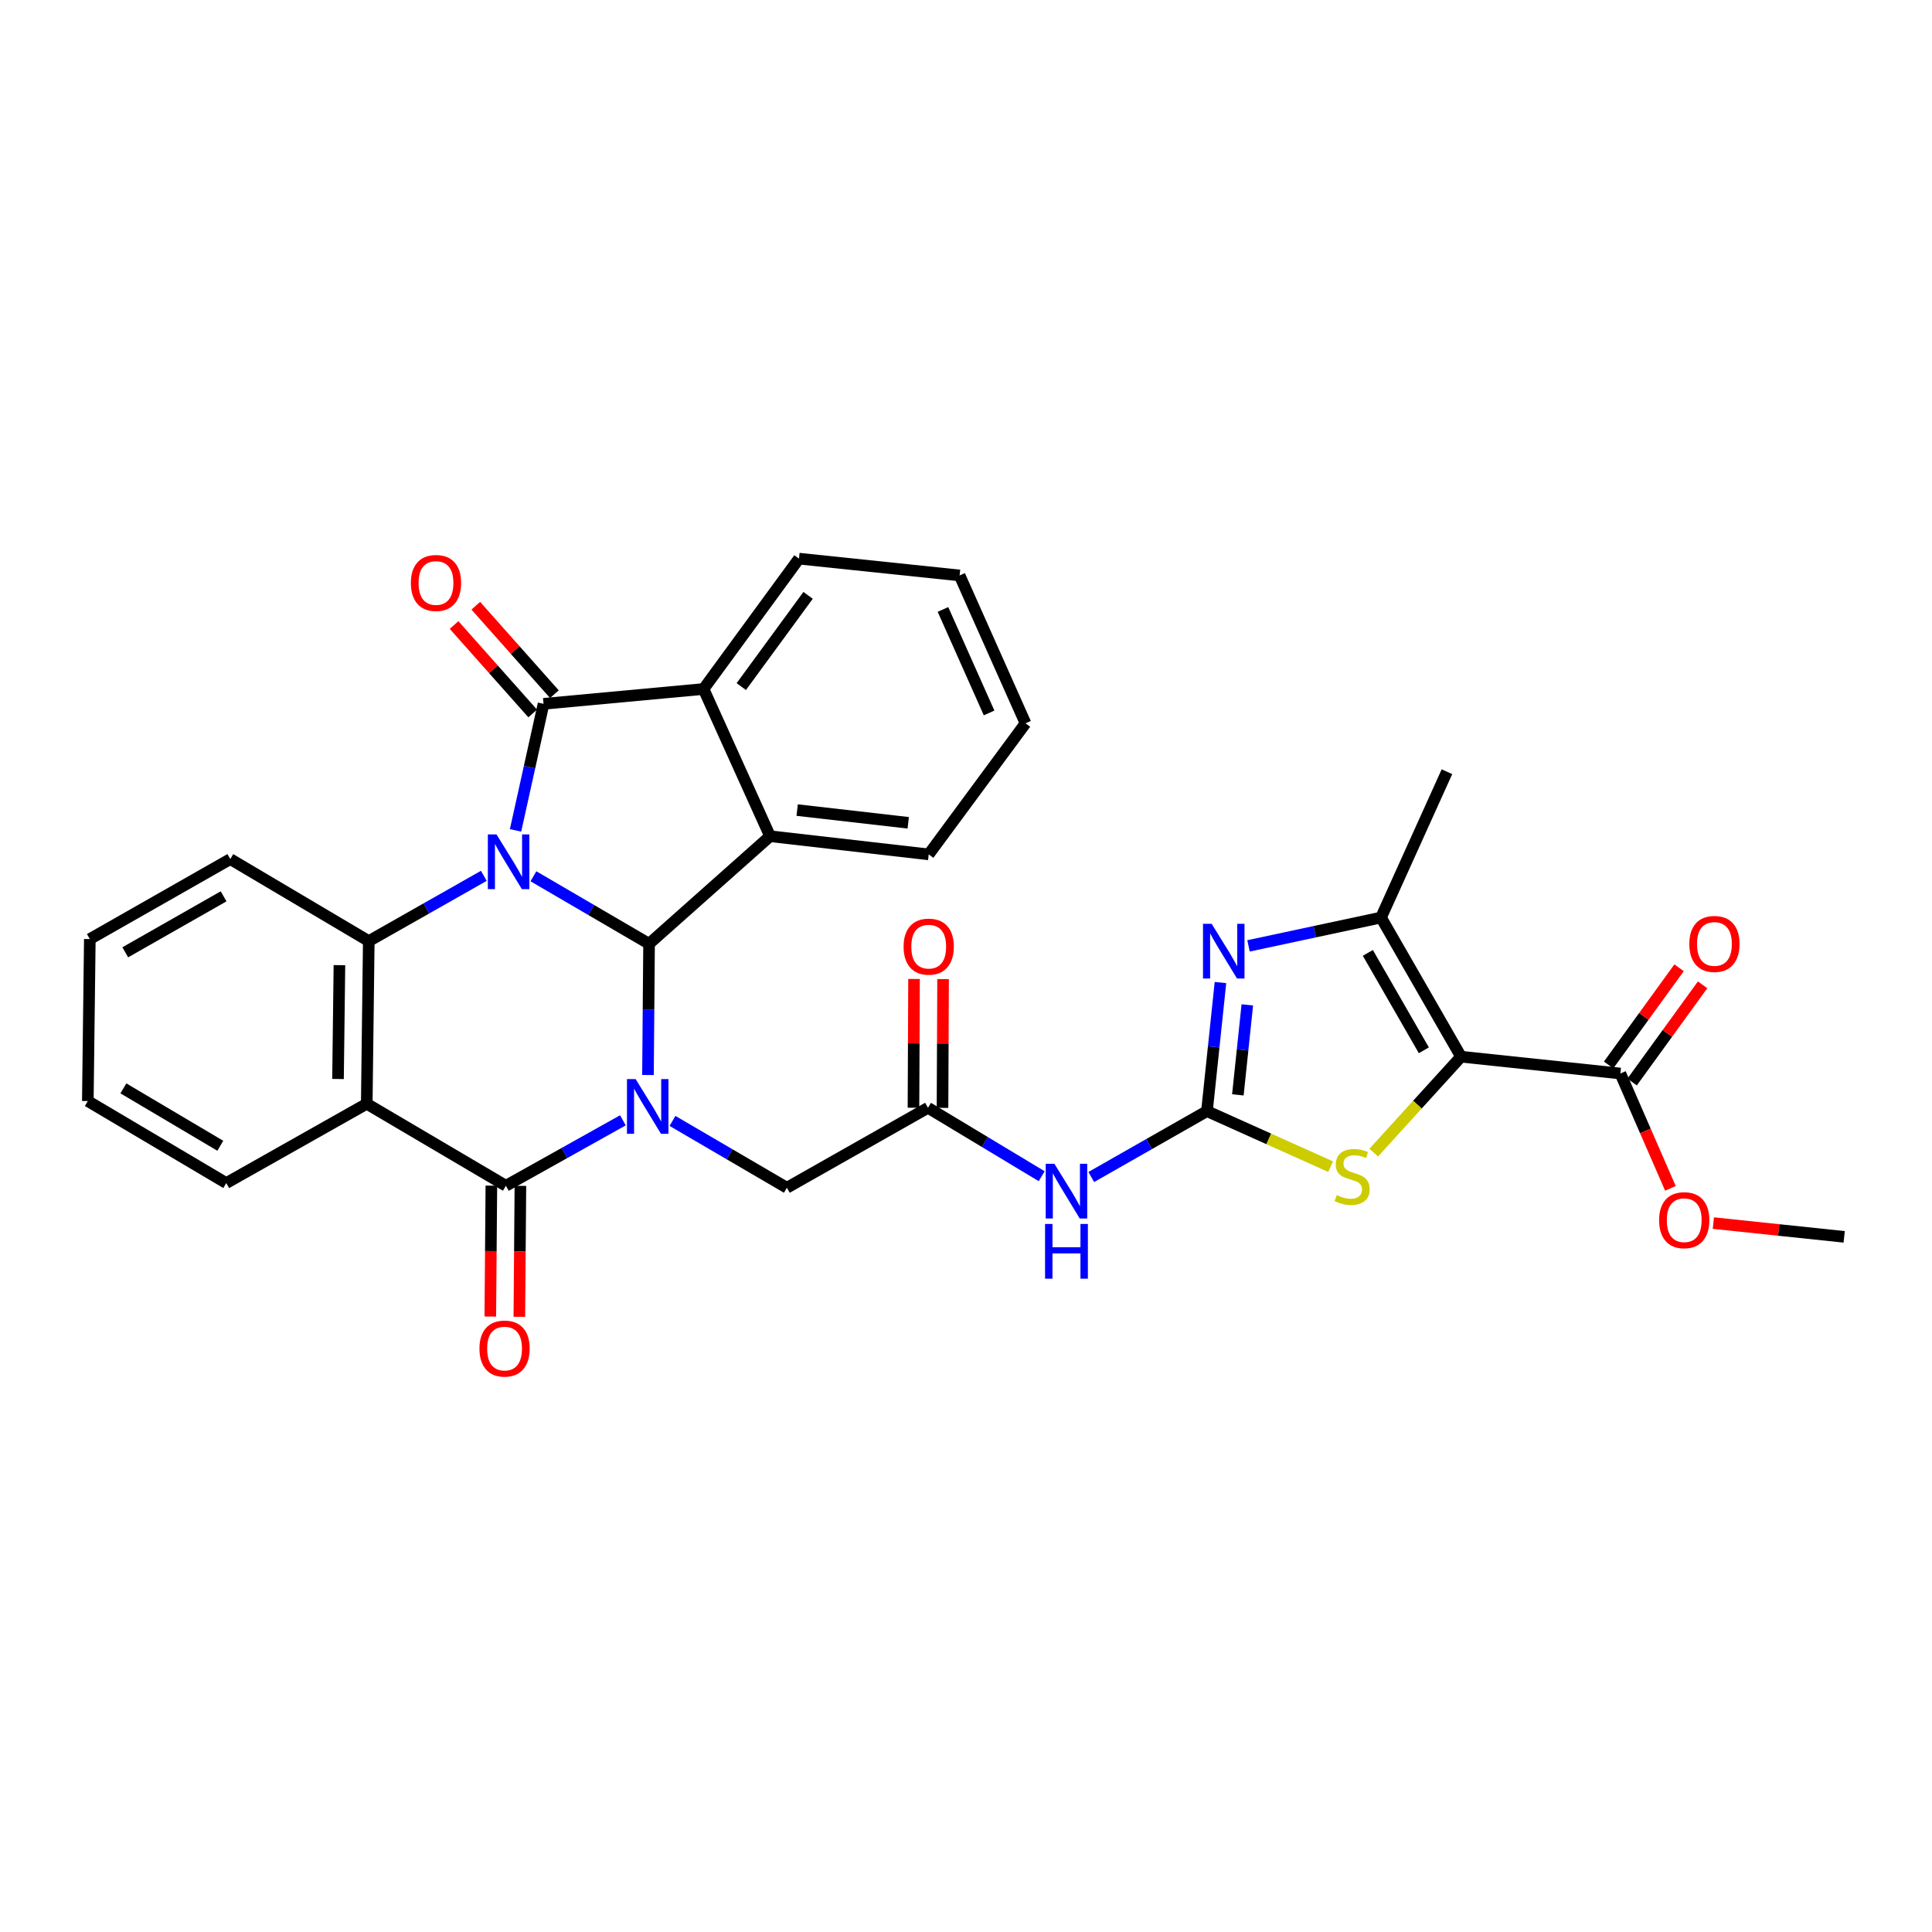 <?xml version='1.0' encoding='iso-8859-1'?>
<svg version='1.1' baseProfile='full'
              xmlns='http://www.w3.org/2000/svg'
                      xmlns:rdkit='http://www.rdkit.org/xml'
                      xmlns:xlink='http://www.w3.org/1999/xlink'
                  xml:space='preserve'
width='1000px' height='1000px' viewBox='0 0 1000 1000'>
<!-- END OF HEADER -->
<rect style='opacity:1.0;fill:#FFFFFF;stroke:none' width='1000' height='1000' x='0' y='0'> </rect>
<path class='bond-1' d='M 276.093,453.557 L 306.024,471.029' style='fill:none;fill-rule:evenodd;stroke:#0000FF;stroke-width:6px;stroke-linecap:butt;stroke-linejoin:miter;stroke-opacity:1' />
<path class='bond-1' d='M 306.024,471.029 L 335.955,488.501' style='fill:none;fill-rule:evenodd;stroke:#000000;stroke-width:6px;stroke-linecap:butt;stroke-linejoin:miter;stroke-opacity:1' />
<path class='bond-2' d='M 266.845,429.806 L 274.091,397.053' style='fill:none;fill-rule:evenodd;stroke:#0000FF;stroke-width:6px;stroke-linecap:butt;stroke-linejoin:miter;stroke-opacity:1' />
<path class='bond-2' d='M 274.091,397.053 L 281.337,364.3' style='fill:none;fill-rule:evenodd;stroke:#000000;stroke-width:6px;stroke-linecap:butt;stroke-linejoin:miter;stroke-opacity:1' />
<path class='bond-7' d='M 250.428,453.332 L 220.652,470.223' style='fill:none;fill-rule:evenodd;stroke:#0000FF;stroke-width:6px;stroke-linecap:butt;stroke-linejoin:miter;stroke-opacity:1' />
<path class='bond-7' d='M 220.652,470.223 L 190.876,487.114' style='fill:none;fill-rule:evenodd;stroke:#000000;stroke-width:6px;stroke-linecap:butt;stroke-linejoin:miter;stroke-opacity:1' />
<path class='bond-0' d='M 335.389,556.425 L 335.672,522.463' style='fill:none;fill-rule:evenodd;stroke:#0000FF;stroke-width:6px;stroke-linecap:butt;stroke-linejoin:miter;stroke-opacity:1' />
<path class='bond-0' d='M 335.672,522.463 L 335.955,488.501' style='fill:none;fill-rule:evenodd;stroke:#000000;stroke-width:6px;stroke-linecap:butt;stroke-linejoin:miter;stroke-opacity:1' />
<path class='bond-16' d='M 348.079,580.185 L 377.681,597.483' style='fill:none;fill-rule:evenodd;stroke:#0000FF;stroke-width:6px;stroke-linecap:butt;stroke-linejoin:miter;stroke-opacity:1' />
<path class='bond-16' d='M 377.681,597.483 L 407.284,614.781' style='fill:none;fill-rule:evenodd;stroke:#000000;stroke-width:6px;stroke-linecap:butt;stroke-linejoin:miter;stroke-opacity:1' />
<path class='bond-33' d='M 322.411,579.873 L 292.128,596.809' style='fill:none;fill-rule:evenodd;stroke:#0000FF;stroke-width:6px;stroke-linecap:butt;stroke-linejoin:miter;stroke-opacity:1' />
<path class='bond-33' d='M 292.128,596.809 L 261.846,613.745' style='fill:none;fill-rule:evenodd;stroke:#000000;stroke-width:6px;stroke-linecap:butt;stroke-linejoin:miter;stroke-opacity:1' />
<path class='bond-9' d='M 335.955,488.501 L 398.582,432.822' style='fill:none;fill-rule:evenodd;stroke:#000000;stroke-width:6px;stroke-linecap:butt;stroke-linejoin:miter;stroke-opacity:1' />
<path class='bond-12' d='M 281.337,364.3 L 364.149,356.625' style='fill:none;fill-rule:evenodd;stroke:#000000;stroke-width:6px;stroke-linecap:butt;stroke-linejoin:miter;stroke-opacity:1' />
<path class='bond-17' d='M 286.955,359.307 L 266.611,336.417' style='fill:none;fill-rule:evenodd;stroke:#000000;stroke-width:6px;stroke-linecap:butt;stroke-linejoin:miter;stroke-opacity:1' />
<path class='bond-17' d='M 266.611,336.417 L 246.266,313.527' style='fill:none;fill-rule:evenodd;stroke:#FF0000;stroke-width:6px;stroke-linecap:butt;stroke-linejoin:miter;stroke-opacity:1' />
<path class='bond-17' d='M 275.72,369.293 L 255.375,346.403' style='fill:none;fill-rule:evenodd;stroke:#000000;stroke-width:6px;stroke-linecap:butt;stroke-linejoin:miter;stroke-opacity:1' />
<path class='bond-17' d='M 255.375,346.403 L 235.03,323.513' style='fill:none;fill-rule:evenodd;stroke:#FF0000;stroke-width:6px;stroke-linecap:butt;stroke-linejoin:miter;stroke-opacity:1' />
<path class='bond-3' d='M 261.846,613.745 L 189.832,571.304' style='fill:none;fill-rule:evenodd;stroke:#000000;stroke-width:6px;stroke-linecap:butt;stroke-linejoin:miter;stroke-opacity:1' />
<path class='bond-18' d='M 254.33,613.684 L 254.054,647.567' style='fill:none;fill-rule:evenodd;stroke:#000000;stroke-width:6px;stroke-linecap:butt;stroke-linejoin:miter;stroke-opacity:1' />
<path class='bond-18' d='M 254.054,647.567 L 253.778,681.449' style='fill:none;fill-rule:evenodd;stroke:#FF0000;stroke-width:6px;stroke-linecap:butt;stroke-linejoin:miter;stroke-opacity:1' />
<path class='bond-18' d='M 269.361,613.806 L 269.086,647.689' style='fill:none;fill-rule:evenodd;stroke:#000000;stroke-width:6px;stroke-linecap:butt;stroke-linejoin:miter;stroke-opacity:1' />
<path class='bond-18' d='M 269.086,647.689 L 268.81,681.571' style='fill:none;fill-rule:evenodd;stroke:#FF0000;stroke-width:6px;stroke-linecap:butt;stroke-linejoin:miter;stroke-opacity:1' />
<path class='bond-4' d='M 756.227,546.943 L 733.636,571.767' style='fill:none;fill-rule:evenodd;stroke:#000000;stroke-width:6px;stroke-linecap:butt;stroke-linejoin:miter;stroke-opacity:1' />
<path class='bond-4' d='M 733.636,571.767 L 711.045,596.591' style='fill:none;fill-rule:evenodd;stroke:#CCCC00;stroke-width:6px;stroke-linecap:butt;stroke-linejoin:miter;stroke-opacity:1' />
<path class='bond-14' d='M 756.227,546.943 L 838.696,555.645' style='fill:none;fill-rule:evenodd;stroke:#000000;stroke-width:6px;stroke-linecap:butt;stroke-linejoin:miter;stroke-opacity:1' />
<path class='bond-36' d='M 756.227,546.943 L 714.813,474.921' style='fill:none;fill-rule:evenodd;stroke:#000000;stroke-width:6px;stroke-linecap:butt;stroke-linejoin:miter;stroke-opacity:1' />
<path class='bond-36' d='M 736.983,543.633 L 707.993,493.218' style='fill:none;fill-rule:evenodd;stroke:#000000;stroke-width:6px;stroke-linecap:butt;stroke-linejoin:miter;stroke-opacity:1' />
<path class='bond-5' d='M 624.719,575.121 L 594.777,592.17' style='fill:none;fill-rule:evenodd;stroke:#000000;stroke-width:6px;stroke-linecap:butt;stroke-linejoin:miter;stroke-opacity:1' />
<path class='bond-5' d='M 594.777,592.17 L 564.836,609.22' style='fill:none;fill-rule:evenodd;stroke:#0000FF;stroke-width:6px;stroke-linecap:butt;stroke-linejoin:miter;stroke-opacity:1' />
<path class='bond-8' d='M 624.719,575.121 L 628.213,541.844' style='fill:none;fill-rule:evenodd;stroke:#000000;stroke-width:6px;stroke-linecap:butt;stroke-linejoin:miter;stroke-opacity:1' />
<path class='bond-8' d='M 628.213,541.844 L 631.707,508.567' style='fill:none;fill-rule:evenodd;stroke:#0000FF;stroke-width:6px;stroke-linecap:butt;stroke-linejoin:miter;stroke-opacity:1' />
<path class='bond-8' d='M 640.717,566.707 L 643.163,543.413' style='fill:none;fill-rule:evenodd;stroke:#000000;stroke-width:6px;stroke-linecap:butt;stroke-linejoin:miter;stroke-opacity:1' />
<path class='bond-8' d='M 643.163,543.413 L 645.609,520.12' style='fill:none;fill-rule:evenodd;stroke:#0000FF;stroke-width:6px;stroke-linecap:butt;stroke-linejoin:miter;stroke-opacity:1' />
<path class='bond-10' d='M 624.719,575.121 L 656.726,589.493' style='fill:none;fill-rule:evenodd;stroke:#000000;stroke-width:6px;stroke-linecap:butt;stroke-linejoin:miter;stroke-opacity:1' />
<path class='bond-10' d='M 656.726,589.493 L 688.732,603.866' style='fill:none;fill-rule:evenodd;stroke:#CCCC00;stroke-width:6px;stroke-linecap:butt;stroke-linejoin:miter;stroke-opacity:1' />
<path class='bond-6' d='M 189.832,571.304 L 190.876,487.114' style='fill:none;fill-rule:evenodd;stroke:#000000;stroke-width:6px;stroke-linecap:butt;stroke-linejoin:miter;stroke-opacity:1' />
<path class='bond-6' d='M 174.957,558.489 L 175.688,499.556' style='fill:none;fill-rule:evenodd;stroke:#000000;stroke-width:6px;stroke-linecap:butt;stroke-linejoin:miter;stroke-opacity:1' />
<path class='bond-21' d='M 189.832,571.304 L 117.117,612.351' style='fill:none;fill-rule:evenodd;stroke:#000000;stroke-width:6px;stroke-linecap:butt;stroke-linejoin:miter;stroke-opacity:1' />
<path class='bond-23' d='M 190.876,487.114 L 119.205,444.665' style='fill:none;fill-rule:evenodd;stroke:#000000;stroke-width:6px;stroke-linecap:butt;stroke-linejoin:miter;stroke-opacity:1' />
<path class='bond-11' d='M 646.233,489.584 L 680.523,482.253' style='fill:none;fill-rule:evenodd;stroke:#0000FF;stroke-width:6px;stroke-linecap:butt;stroke-linejoin:miter;stroke-opacity:1' />
<path class='bond-11' d='M 680.523,482.253 L 714.813,474.921' style='fill:none;fill-rule:evenodd;stroke:#000000;stroke-width:6px;stroke-linecap:butt;stroke-linejoin:miter;stroke-opacity:1' />
<path class='bond-24' d='M 398.582,432.822 L 480.7,442.226' style='fill:none;fill-rule:evenodd;stroke:#000000;stroke-width:6px;stroke-linecap:butt;stroke-linejoin:miter;stroke-opacity:1' />
<path class='bond-24' d='M 412.61,419.298 L 470.093,425.881' style='fill:none;fill-rule:evenodd;stroke:#000000;stroke-width:6px;stroke-linecap:butt;stroke-linejoin:miter;stroke-opacity:1' />
<path class='bond-32' d='M 398.582,432.822 L 364.149,356.625' style='fill:none;fill-rule:evenodd;stroke:#000000;stroke-width:6px;stroke-linecap:butt;stroke-linejoin:miter;stroke-opacity:1' />
<path class='bond-25' d='M 714.813,474.921 L 748.936,399.442' style='fill:none;fill-rule:evenodd;stroke:#000000;stroke-width:6px;stroke-linecap:butt;stroke-linejoin:miter;stroke-opacity:1' />
<path class='bond-26' d='M 364.149,356.625 L 413.547,289.155' style='fill:none;fill-rule:evenodd;stroke:#000000;stroke-width:6px;stroke-linecap:butt;stroke-linejoin:miter;stroke-opacity:1' />
<path class='bond-26' d='M 383.688,355.385 L 418.267,308.156' style='fill:none;fill-rule:evenodd;stroke:#000000;stroke-width:6px;stroke-linecap:butt;stroke-linejoin:miter;stroke-opacity:1' />
<path class='bond-13' d='M 539.172,608.805 L 509.748,591.098' style='fill:none;fill-rule:evenodd;stroke:#0000FF;stroke-width:6px;stroke-linecap:butt;stroke-linejoin:miter;stroke-opacity:1' />
<path class='bond-13' d='M 509.748,591.098 L 480.324,573.392' style='fill:none;fill-rule:evenodd;stroke:#000000;stroke-width:6px;stroke-linecap:butt;stroke-linejoin:miter;stroke-opacity:1' />
<path class='bond-19' d='M 844.781,560.058 L 863.022,534.902' style='fill:none;fill-rule:evenodd;stroke:#000000;stroke-width:6px;stroke-linecap:butt;stroke-linejoin:miter;stroke-opacity:1' />
<path class='bond-19' d='M 863.022,534.902 L 881.263,509.746' style='fill:none;fill-rule:evenodd;stroke:#FF0000;stroke-width:6px;stroke-linecap:butt;stroke-linejoin:miter;stroke-opacity:1' />
<path class='bond-19' d='M 832.611,551.233 L 850.852,526.077' style='fill:none;fill-rule:evenodd;stroke:#000000;stroke-width:6px;stroke-linecap:butt;stroke-linejoin:miter;stroke-opacity:1' />
<path class='bond-19' d='M 850.852,526.077 L 869.093,500.922' style='fill:none;fill-rule:evenodd;stroke:#FF0000;stroke-width:6px;stroke-linecap:butt;stroke-linejoin:miter;stroke-opacity:1' />
<path class='bond-22' d='M 838.696,555.645 L 851.652,585.37' style='fill:none;fill-rule:evenodd;stroke:#000000;stroke-width:6px;stroke-linecap:butt;stroke-linejoin:miter;stroke-opacity:1' />
<path class='bond-22' d='M 851.652,585.37 L 864.608,615.095' style='fill:none;fill-rule:evenodd;stroke:#FF0000;stroke-width:6px;stroke-linecap:butt;stroke-linejoin:miter;stroke-opacity:1' />
<path class='bond-15' d='M 480.324,573.392 L 407.284,614.781' style='fill:none;fill-rule:evenodd;stroke:#000000;stroke-width:6px;stroke-linecap:butt;stroke-linejoin:miter;stroke-opacity:1' />
<path class='bond-20' d='M 487.84,573.426 L 487.99,540.101' style='fill:none;fill-rule:evenodd;stroke:#000000;stroke-width:6px;stroke-linecap:butt;stroke-linejoin:miter;stroke-opacity:1' />
<path class='bond-20' d='M 487.99,540.101 L 488.14,506.777' style='fill:none;fill-rule:evenodd;stroke:#FF0000;stroke-width:6px;stroke-linecap:butt;stroke-linejoin:miter;stroke-opacity:1' />
<path class='bond-20' d='M 472.808,573.358 L 472.958,540.033' style='fill:none;fill-rule:evenodd;stroke:#000000;stroke-width:6px;stroke-linecap:butt;stroke-linejoin:miter;stroke-opacity:1' />
<path class='bond-20' d='M 472.958,540.033 L 473.108,506.709' style='fill:none;fill-rule:evenodd;stroke:#FF0000;stroke-width:6px;stroke-linecap:butt;stroke-linejoin:miter;stroke-opacity:1' />
<path class='bond-34' d='M 117.117,612.351 L 45.455,569.909' style='fill:none;fill-rule:evenodd;stroke:#000000;stroke-width:6px;stroke-linecap:butt;stroke-linejoin:miter;stroke-opacity:1' />
<path class='bond-34' d='M 114.028,593.05 L 63.864,563.341' style='fill:none;fill-rule:evenodd;stroke:#000000;stroke-width:6px;stroke-linecap:butt;stroke-linejoin:miter;stroke-opacity:1' />
<path class='bond-27' d='M 886.832,633.07 L 920.689,636.632' style='fill:none;fill-rule:evenodd;stroke:#FF0000;stroke-width:6px;stroke-linecap:butt;stroke-linejoin:miter;stroke-opacity:1' />
<path class='bond-27' d='M 920.689,636.632 L 954.545,640.194' style='fill:none;fill-rule:evenodd;stroke:#000000;stroke-width:6px;stroke-linecap:butt;stroke-linejoin:miter;stroke-opacity:1' />
<path class='bond-29' d='M 119.205,444.665 L 46.49,486.062' style='fill:none;fill-rule:evenodd;stroke:#000000;stroke-width:6px;stroke-linecap:butt;stroke-linejoin:miter;stroke-opacity:1' />
<path class='bond-29' d='M 115.735,463.938 L 64.835,492.916' style='fill:none;fill-rule:evenodd;stroke:#000000;stroke-width:6px;stroke-linecap:butt;stroke-linejoin:miter;stroke-opacity:1' />
<path class='bond-30' d='M 480.7,442.226 L 530.8,374.38' style='fill:none;fill-rule:evenodd;stroke:#000000;stroke-width:6px;stroke-linecap:butt;stroke-linejoin:miter;stroke-opacity:1' />
<path class='bond-31' d='M 413.547,289.155 L 496.693,297.848' style='fill:none;fill-rule:evenodd;stroke:#000000;stroke-width:6px;stroke-linecap:butt;stroke-linejoin:miter;stroke-opacity:1' />
<path class='bond-28' d='M 45.455,569.909 L 46.49,486.062' style='fill:none;fill-rule:evenodd;stroke:#000000;stroke-width:6px;stroke-linecap:butt;stroke-linejoin:miter;stroke-opacity:1' />
<path class='bond-35' d='M 530.8,374.38 L 496.693,297.848' style='fill:none;fill-rule:evenodd;stroke:#000000;stroke-width:6px;stroke-linecap:butt;stroke-linejoin:miter;stroke-opacity:1' />
<path class='bond-35' d='M 511.953,369.019 L 488.078,315.447' style='fill:none;fill-rule:evenodd;stroke:#000000;stroke-width:6px;stroke-linecap:butt;stroke-linejoin:miter;stroke-opacity:1' />
<path  class='atom-0' d='M 256.989 431.899
L 266.269 446.899
Q 267.189 448.379, 268.669 451.059
Q 270.149 453.739, 270.229 453.899
L 270.229 431.899
L 273.989 431.899
L 273.989 460.219
L 270.109 460.219
L 260.149 443.819
Q 258.989 441.899, 257.749 439.699
Q 256.549 437.499, 256.189 436.819
L 256.189 460.219
L 252.509 460.219
L 252.509 431.899
L 256.989 431.899
' fill='#0000FF'/>
<path  class='atom-1' d='M 328.994 558.53
L 338.274 573.53
Q 339.194 575.01, 340.674 577.69
Q 342.154 580.37, 342.234 580.53
L 342.234 558.53
L 345.994 558.53
L 345.994 586.85
L 342.114 586.85
L 332.154 570.45
Q 330.994 568.53, 329.754 566.33
Q 328.554 564.13, 328.194 563.45
L 328.194 586.85
L 324.514 586.85
L 324.514 558.53
L 328.994 558.53
' fill='#0000FF'/>
<path  class='atom-9' d='M 627.152 478.166
L 636.432 493.166
Q 637.352 494.646, 638.832 497.326
Q 640.312 500.006, 640.392 500.166
L 640.392 478.166
L 644.152 478.166
L 644.152 506.486
L 640.272 506.486
L 630.312 490.086
Q 629.152 488.166, 627.912 485.966
Q 626.712 483.766, 626.352 483.086
L 626.352 506.486
L 622.672 506.486
L 622.672 478.166
L 627.152 478.166
' fill='#0000FF'/>
<path  class='atom-11' d='M 691.872 618.588
Q 692.192 618.708, 693.512 619.268
Q 694.832 619.828, 696.272 620.188
Q 697.752 620.508, 699.192 620.508
Q 701.872 620.508, 703.432 619.228
Q 704.992 617.908, 704.992 615.628
Q 704.992 614.068, 704.192 613.108
Q 703.432 612.148, 702.232 611.628
Q 701.032 611.108, 699.032 610.508
Q 696.512 609.748, 694.992 609.028
Q 693.512 608.308, 692.432 606.788
Q 691.392 605.268, 691.392 602.708
Q 691.392 599.148, 693.792 596.948
Q 696.232 594.748, 701.032 594.748
Q 704.312 594.748, 708.032 596.308
L 707.112 599.388
Q 703.712 597.988, 701.152 597.988
Q 698.392 597.988, 696.872 599.148
Q 695.352 600.268, 695.392 602.228
Q 695.392 603.748, 696.152 604.668
Q 696.952 605.588, 698.072 606.108
Q 699.232 606.628, 701.152 607.228
Q 703.712 608.028, 705.232 608.828
Q 706.752 609.628, 707.832 611.268
Q 708.952 612.868, 708.952 615.628
Q 708.952 619.548, 706.312 621.668
Q 703.712 623.748, 699.352 623.748
Q 696.832 623.748, 694.912 623.188
Q 693.032 622.668, 690.792 621.748
L 691.872 618.588
' fill='#CCCC00'/>
<path  class='atom-14' d='M 545.744 602.366
L 555.024 617.366
Q 555.944 618.846, 557.424 621.526
Q 558.904 624.206, 558.984 624.366
L 558.984 602.366
L 562.744 602.366
L 562.744 630.686
L 558.864 630.686
L 548.904 614.286
Q 547.744 612.366, 546.504 610.166
Q 545.304 607.966, 544.944 607.286
L 544.944 630.686
L 541.264 630.686
L 541.264 602.366
L 545.744 602.366
' fill='#0000FF'/>
<path  class='atom-14' d='M 540.924 633.518
L 544.764 633.518
L 544.764 645.558
L 559.244 645.558
L 559.244 633.518
L 563.084 633.518
L 563.084 661.838
L 559.244 661.838
L 559.244 648.758
L 544.764 648.758
L 544.764 661.838
L 540.924 661.838
L 540.924 633.518
' fill='#0000FF'/>
<path  class='atom-18' d='M 212.668 301.745
Q 212.668 294.945, 216.028 291.145
Q 219.388 287.345, 225.668 287.345
Q 231.948 287.345, 235.308 291.145
Q 238.668 294.945, 238.668 301.745
Q 238.668 308.625, 235.268 312.545
Q 231.868 316.425, 225.668 316.425
Q 219.428 316.425, 216.028 312.545
Q 212.668 308.665, 212.668 301.745
M 225.668 313.225
Q 229.988 313.225, 232.308 310.345
Q 234.668 307.425, 234.668 301.745
Q 234.668 296.185, 232.308 293.385
Q 229.988 290.545, 225.668 290.545
Q 221.348 290.545, 218.988 293.345
Q 216.668 296.145, 216.668 301.745
Q 216.668 307.465, 218.988 310.345
Q 221.348 313.225, 225.668 313.225
' fill='#FF0000'/>
<path  class='atom-19' d='M 248.161 698.015
Q 248.161 691.215, 251.521 687.415
Q 254.881 683.615, 261.161 683.615
Q 267.441 683.615, 270.801 687.415
Q 274.161 691.215, 274.161 698.015
Q 274.161 704.895, 270.761 708.815
Q 267.361 712.695, 261.161 712.695
Q 254.921 712.695, 251.521 708.815
Q 248.161 704.935, 248.161 698.015
M 261.161 709.495
Q 265.481 709.495, 267.801 706.615
Q 270.161 703.695, 270.161 698.015
Q 270.161 692.455, 267.801 689.655
Q 265.481 686.815, 261.161 686.815
Q 256.841 686.815, 254.481 689.615
Q 252.161 692.415, 252.161 698.015
Q 252.161 703.735, 254.481 706.615
Q 256.841 709.495, 261.161 709.495
' fill='#FF0000'/>
<path  class='atom-20' d='M 874.384 488.581
Q 874.384 481.781, 877.744 477.981
Q 881.104 474.181, 887.384 474.181
Q 893.664 474.181, 897.024 477.981
Q 900.384 481.781, 900.384 488.581
Q 900.384 495.461, 896.984 499.381
Q 893.584 503.261, 887.384 503.261
Q 881.144 503.261, 877.744 499.381
Q 874.384 495.501, 874.384 488.581
M 887.384 500.061
Q 891.704 500.061, 894.024 497.181
Q 896.384 494.261, 896.384 488.581
Q 896.384 483.021, 894.024 480.221
Q 891.704 477.381, 887.384 477.381
Q 883.064 477.381, 880.704 480.181
Q 878.384 482.981, 878.384 488.581
Q 878.384 494.301, 880.704 497.181
Q 883.064 500.061, 887.384 500.061
' fill='#FF0000'/>
<path  class='atom-21' d='M 467.7 489.975
Q 467.7 483.175, 471.06 479.375
Q 474.42 475.575, 480.7 475.575
Q 486.98 475.575, 490.34 479.375
Q 493.7 483.175, 493.7 489.975
Q 493.7 496.855, 490.3 500.775
Q 486.9 504.655, 480.7 504.655
Q 474.46 504.655, 471.06 500.775
Q 467.7 496.895, 467.7 489.975
M 480.7 501.455
Q 485.02 501.455, 487.34 498.575
Q 489.7 495.655, 489.7 489.975
Q 489.7 484.415, 487.34 481.615
Q 485.02 478.775, 480.7 478.775
Q 476.38 478.775, 474.02 481.575
Q 471.7 484.375, 471.7 489.975
Q 471.7 495.695, 474.02 498.575
Q 476.38 501.455, 480.7 501.455
' fill='#FF0000'/>
<path  class='atom-23' d='M 858.751 631.564
Q 858.751 624.764, 862.111 620.964
Q 865.471 617.164, 871.751 617.164
Q 878.031 617.164, 881.391 620.964
Q 884.751 624.764, 884.751 631.564
Q 884.751 638.444, 881.351 642.364
Q 877.951 646.244, 871.751 646.244
Q 865.511 646.244, 862.111 642.364
Q 858.751 638.484, 858.751 631.564
M 871.751 643.044
Q 876.071 643.044, 878.391 640.164
Q 880.751 637.244, 880.751 631.564
Q 880.751 626.004, 878.391 623.204
Q 876.071 620.364, 871.751 620.364
Q 867.431 620.364, 865.071 623.164
Q 862.751 625.964, 862.751 631.564
Q 862.751 637.284, 865.071 640.164
Q 867.431 643.044, 871.751 643.044
' fill='#FF0000'/>
</svg>
